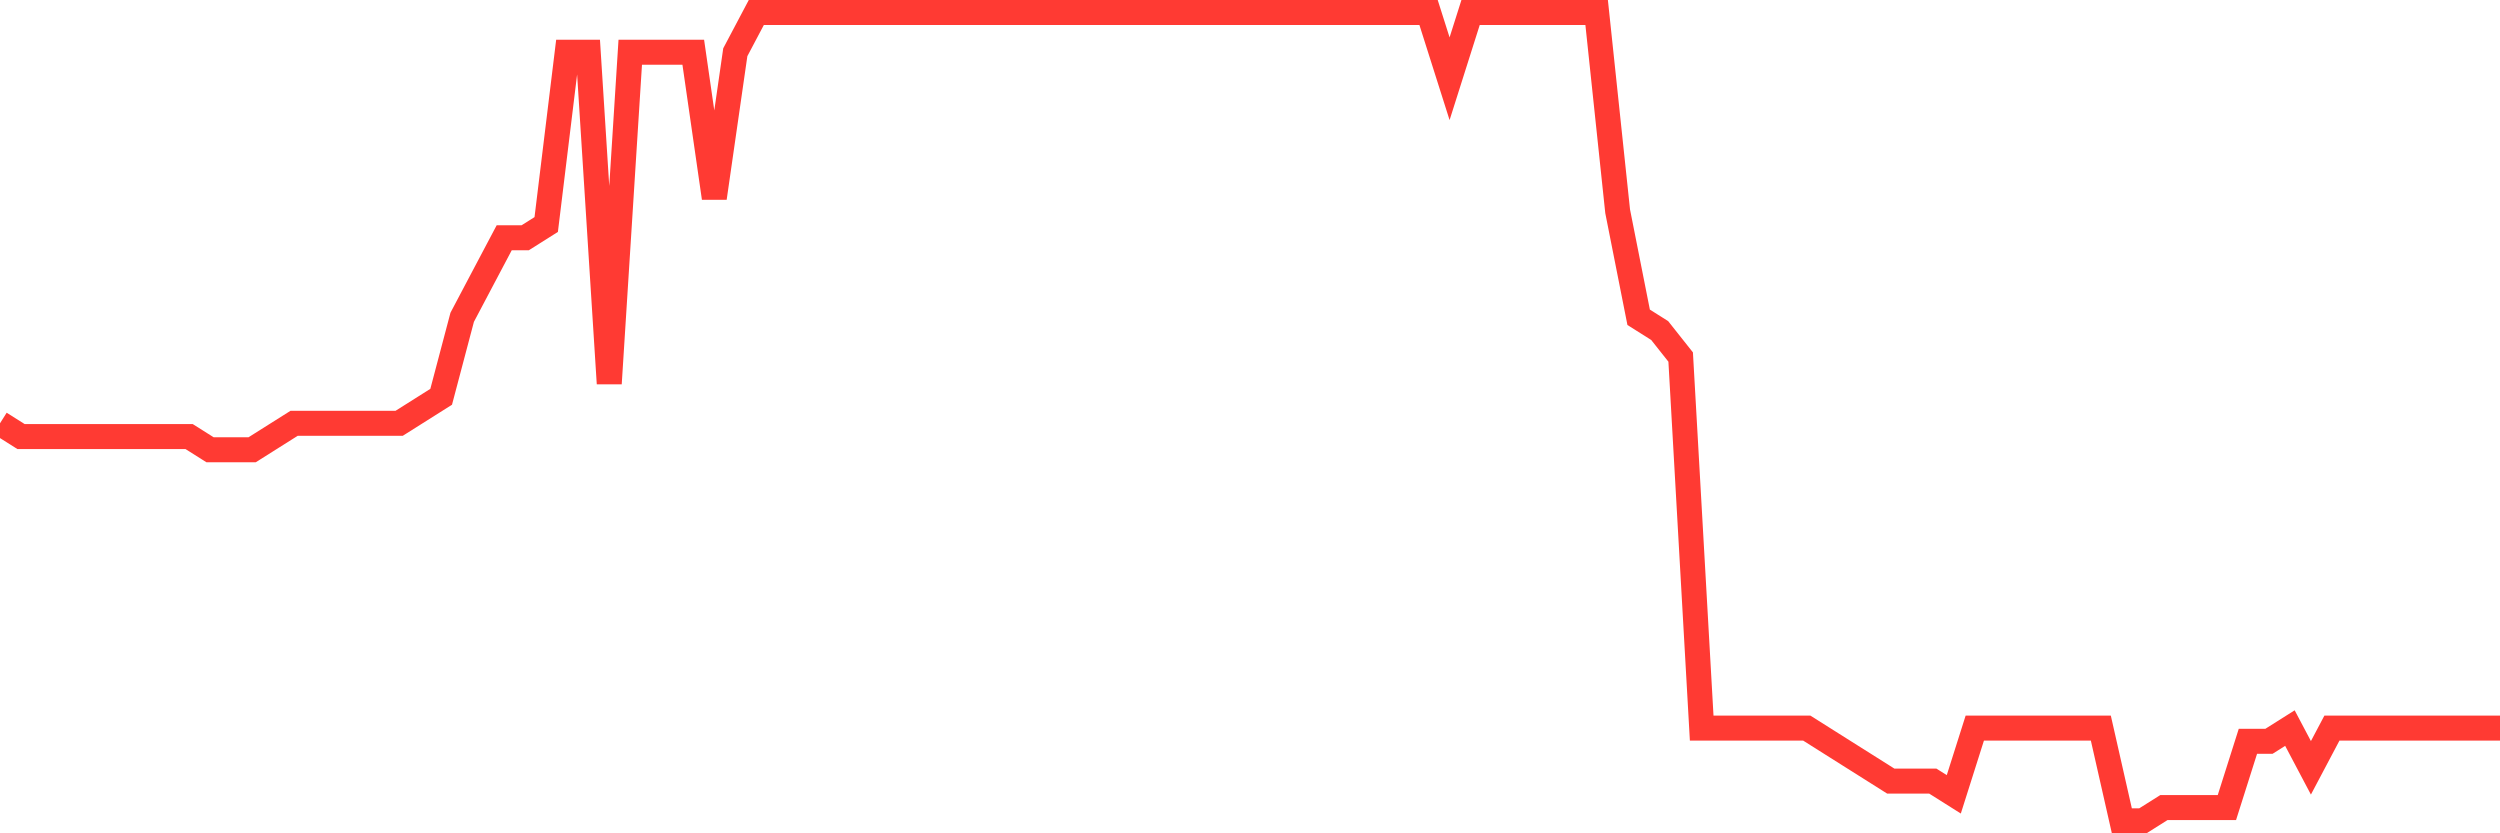 <svg
  xmlns="http://www.w3.org/2000/svg"
  xmlns:xlink="http://www.w3.org/1999/xlink"
  width="120"
  height="40"
  viewBox="0 0 120 40"
  preserveAspectRatio="none"
>
  <polyline
    points="0,20.318 1.008,20.954 2.017,20.954 3.025,20.954 4.034,20.954 5.042,20.954 6.05,20.954 7.059,20.954 8.067,20.954 9.076,20.954 10.084,21.59 11.092,21.59 12.101,21.59 13.109,20.954 14.118,20.318 15.126,20.318 16.134,20.318 17.143,20.318 18.151,20.318 19.16,20.318 20.168,19.682 21.176,19.046 22.185,15.23 23.193,13.321 24.202,11.413 25.21,11.413 26.218,10.777 27.227,2.508 28.235,2.508 29.244,18.41 30.252,2.508 31.261,2.508 32.269,2.508 33.277,2.508 34.286,9.505 35.294,2.508 36.303,0.6 37.311,0.6 38.319,0.6 39.328,0.6 40.336,0.6 41.345,0.6 42.353,0.6 43.361,0.6 44.37,0.6 45.378,0.6 46.387,0.6 47.395,0.6 48.403,0.6 49.412,0.6 50.42,0.6 51.429,0.6 52.437,0.6 53.445,0.6 54.454,0.6 55.462,0.6 56.471,0.6 57.479,0.6 58.487,0.6 59.496,0.6 60.504,0.6 61.513,0.6 62.521,0.6 63.529,0.6 64.538,0.6 65.546,0.6 66.555,0.6 67.563,0.6 68.571,0.6 69.58,3.78 70.588,0.6 71.597,0.6 72.605,0.6 73.613,0.6 74.622,0.6 75.63,0.6 76.639,0.6 77.647,10.141 78.655,15.23 79.664,15.866 80.672,17.138 81.681,34.948 82.689,34.948 83.697,34.948 84.706,34.948 85.714,34.948 86.723,34.948 87.731,35.584 88.739,36.22 89.748,36.856 90.756,37.492 91.765,37.492 92.773,37.492 93.782,38.128 94.79,34.948 95.798,34.948 96.807,34.948 97.815,34.948 98.824,34.948 99.832,34.948 100.84,34.948 101.849,39.4 102.857,39.4 103.866,38.764 104.874,38.764 105.882,38.764 106.891,38.764 107.899,35.584 108.908,35.584 109.916,34.948 110.924,36.856 111.933,34.948 112.941,34.948 113.95,34.948 114.958,34.948 115.966,34.948 116.975,34.948 117.983,34.948 118.992,34.948 120,34.948"
    fill="none"
    stroke="#ff3a33"
    stroke-width="1.2"
  >
  </polyline>
</svg>